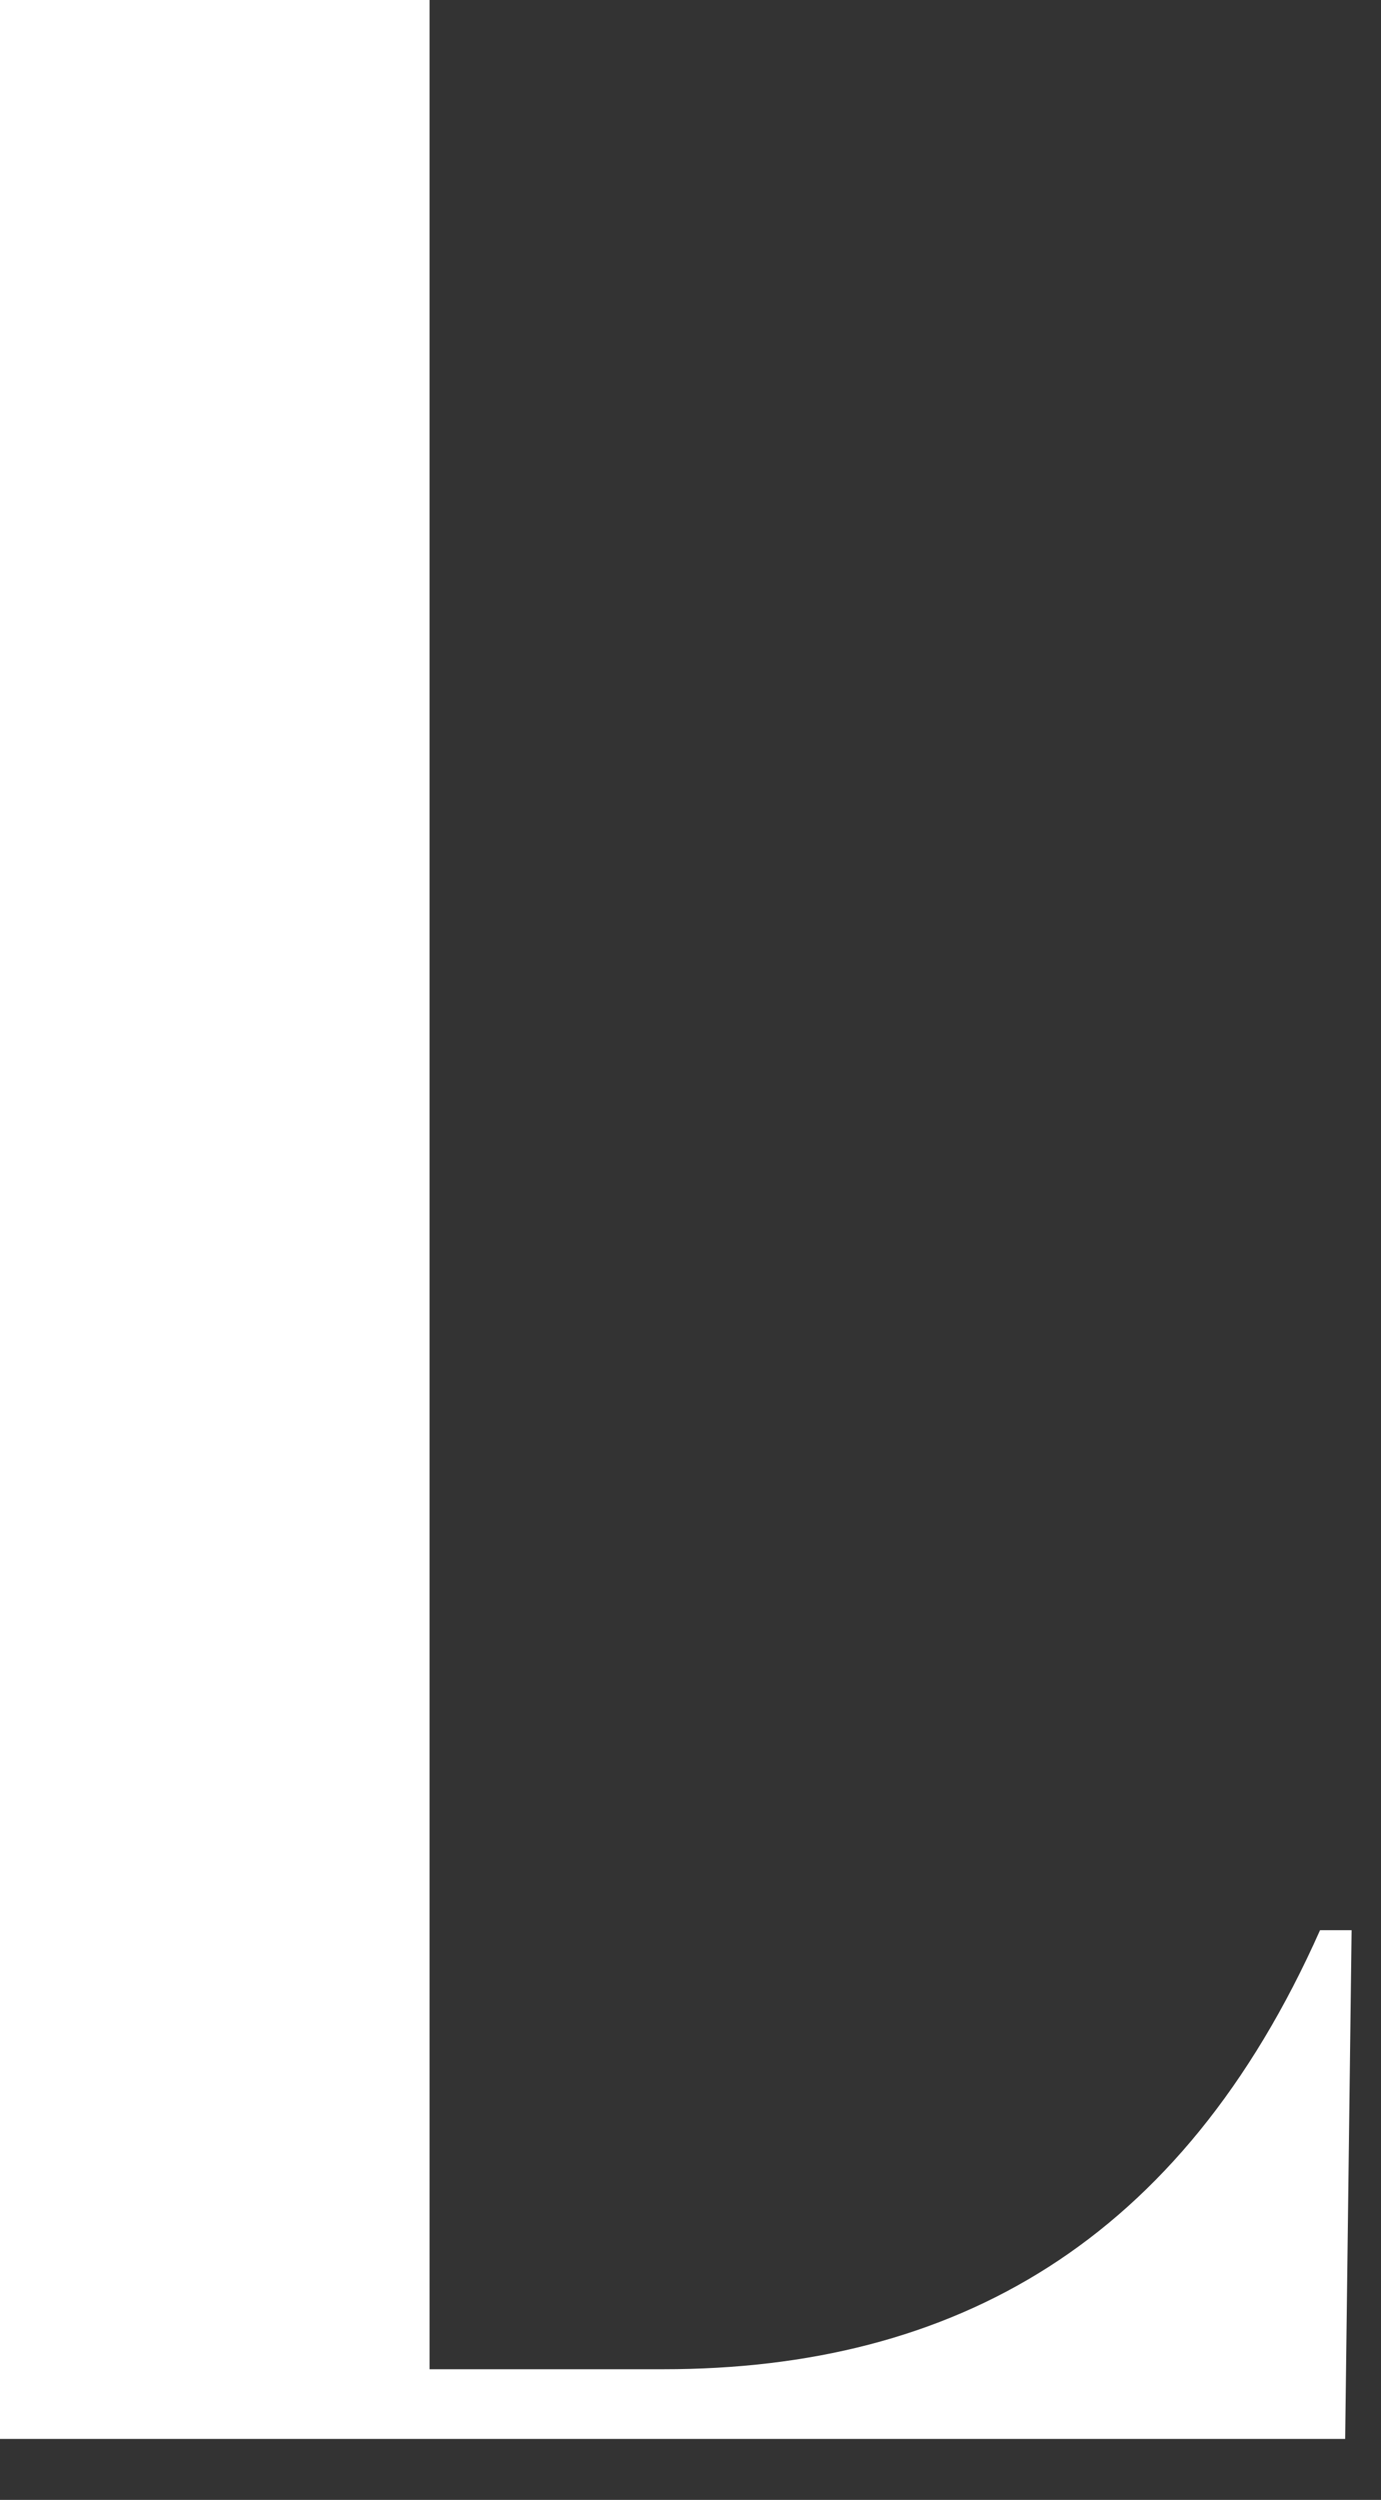 <?xml version="1.0" encoding="utf-8"?>
<svg xmlns="http://www.w3.org/2000/svg" fill="none" height="100%" overflow="visible" preserveAspectRatio="none" style="display: block;" viewBox="0 0 21 38" width="100%">
<rect x="0" y="0" width="21" height="38" fill="#333333" stroke="none"/>
<path d="M0 0H6.532V36.014H10.085C14.506 36.014 17.96 34.093 20.073 29.34H20.553L20.455 37.073H0V0Z" fill="white" id="Vector"/>
</svg>
